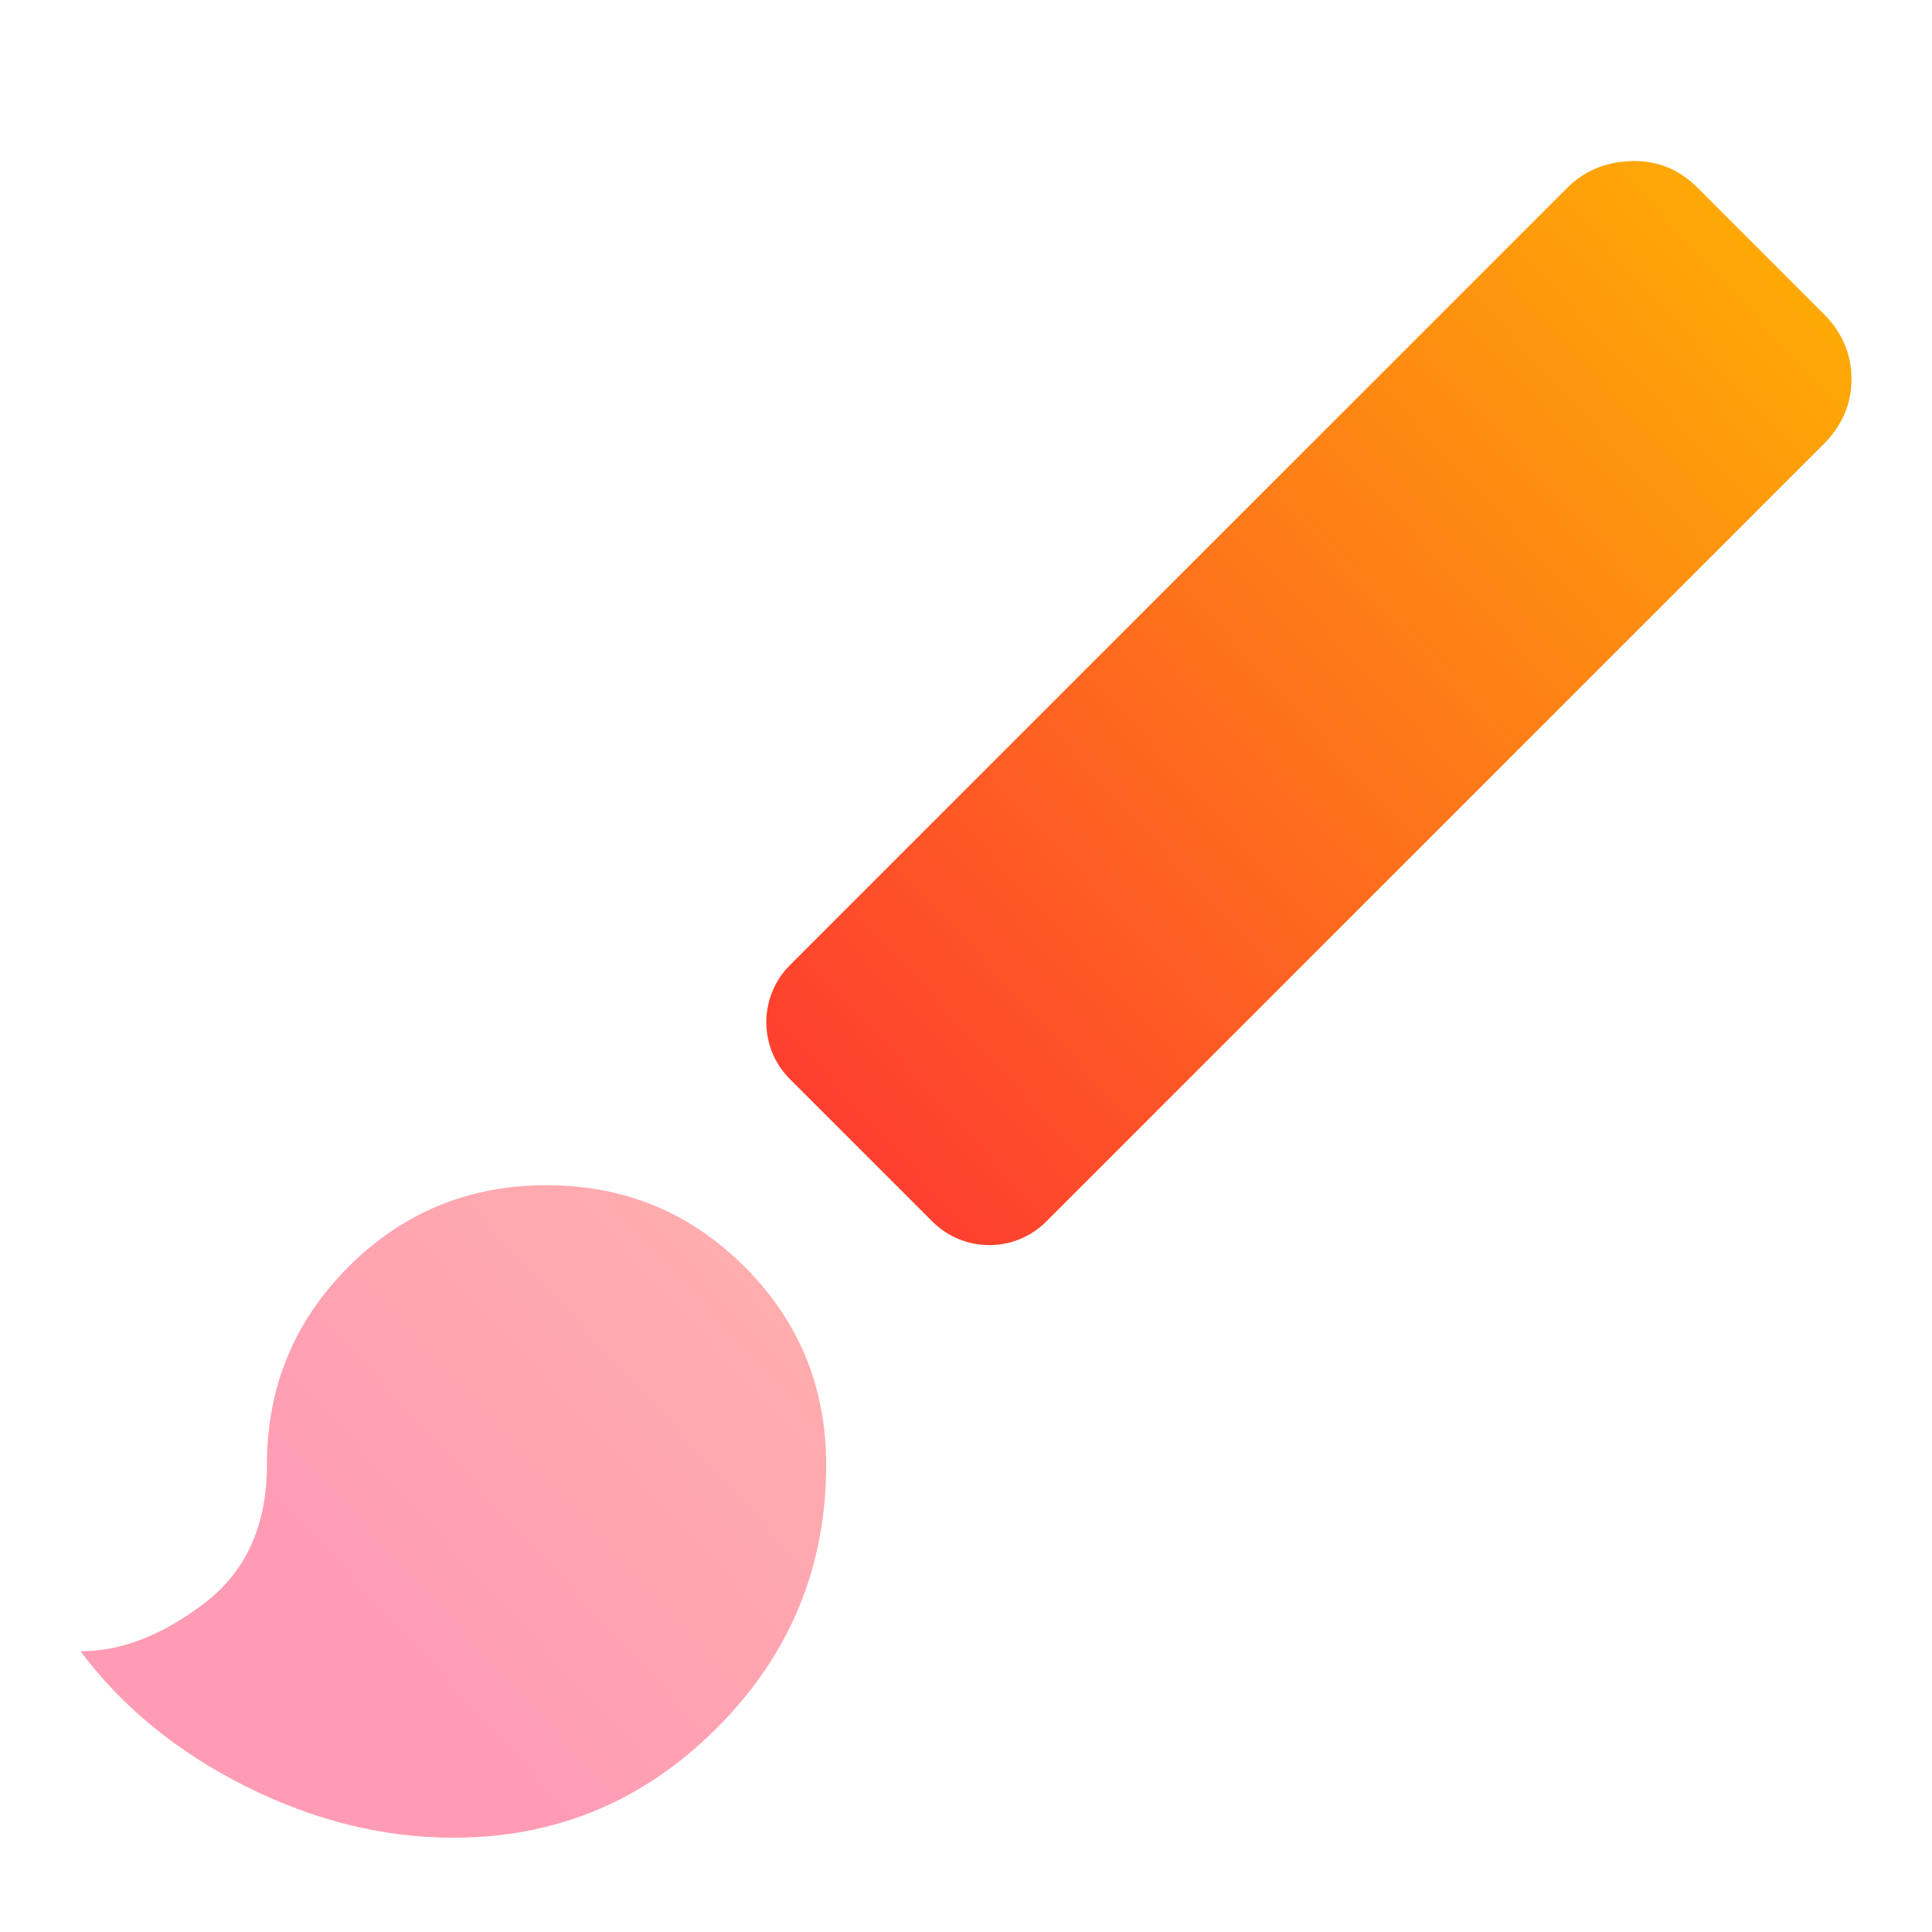 <svg width="24" height="24" viewBox="0 0 24 24" fill="none" xmlns="http://www.w3.org/2000/svg">
<path opacity="0.4" d="M5.632 22.829C4.763 22.829 3.904 22.616 3.055 22.192C2.206 21.767 1.521 21.208 1 20.513C1.502 20.513 2.013 20.315 2.534 19.92C3.055 19.524 3.316 18.95 3.316 18.197C3.316 17.232 3.654 16.412 4.329 15.737C5.004 15.061 5.825 14.723 6.789 14.723C7.754 14.723 8.575 15.061 9.25 15.737C9.925 16.412 10.263 17.232 10.263 18.197C10.263 19.471 9.81 20.561 8.903 21.468C7.996 22.375 6.905 22.829 5.632 22.829Z" fill="url(#paint0_linear_54_625)"/>
<path d="M9.812 13.404L11.582 15.174C11.973 15.565 12.606 15.565 12.997 15.174L22.653 5.518C22.884 5.287 23 5.016 23 4.708C23 4.399 22.884 4.129 22.653 3.897L21.09 2.334C20.858 2.102 20.583 1.991 20.265 2.001C19.946 2.011 19.681 2.122 19.468 2.334L9.812 11.99C9.422 12.381 9.422 13.014 9.812 13.404Z" fill="url(#paint1_linear_54_625)"/>
<defs>
<linearGradient id="paint0_linear_54_625" x1="4.987" y1="20.37" x2="23.882" y2="2.957" gradientUnits="userSpaceOnUse">
<stop stop-color="#FE0844"/>
<stop offset="1" stop-color="#FEB302"/>
</linearGradient>
<linearGradient id="paint1_linear_54_625" x1="4.987" y1="20.37" x2="23.882" y2="2.957" gradientUnits="userSpaceOnUse">
<stop stop-color="#FE0844"/>
<stop offset="1" stop-color="#FEB302"/>
</linearGradient>
</defs>
</svg>
